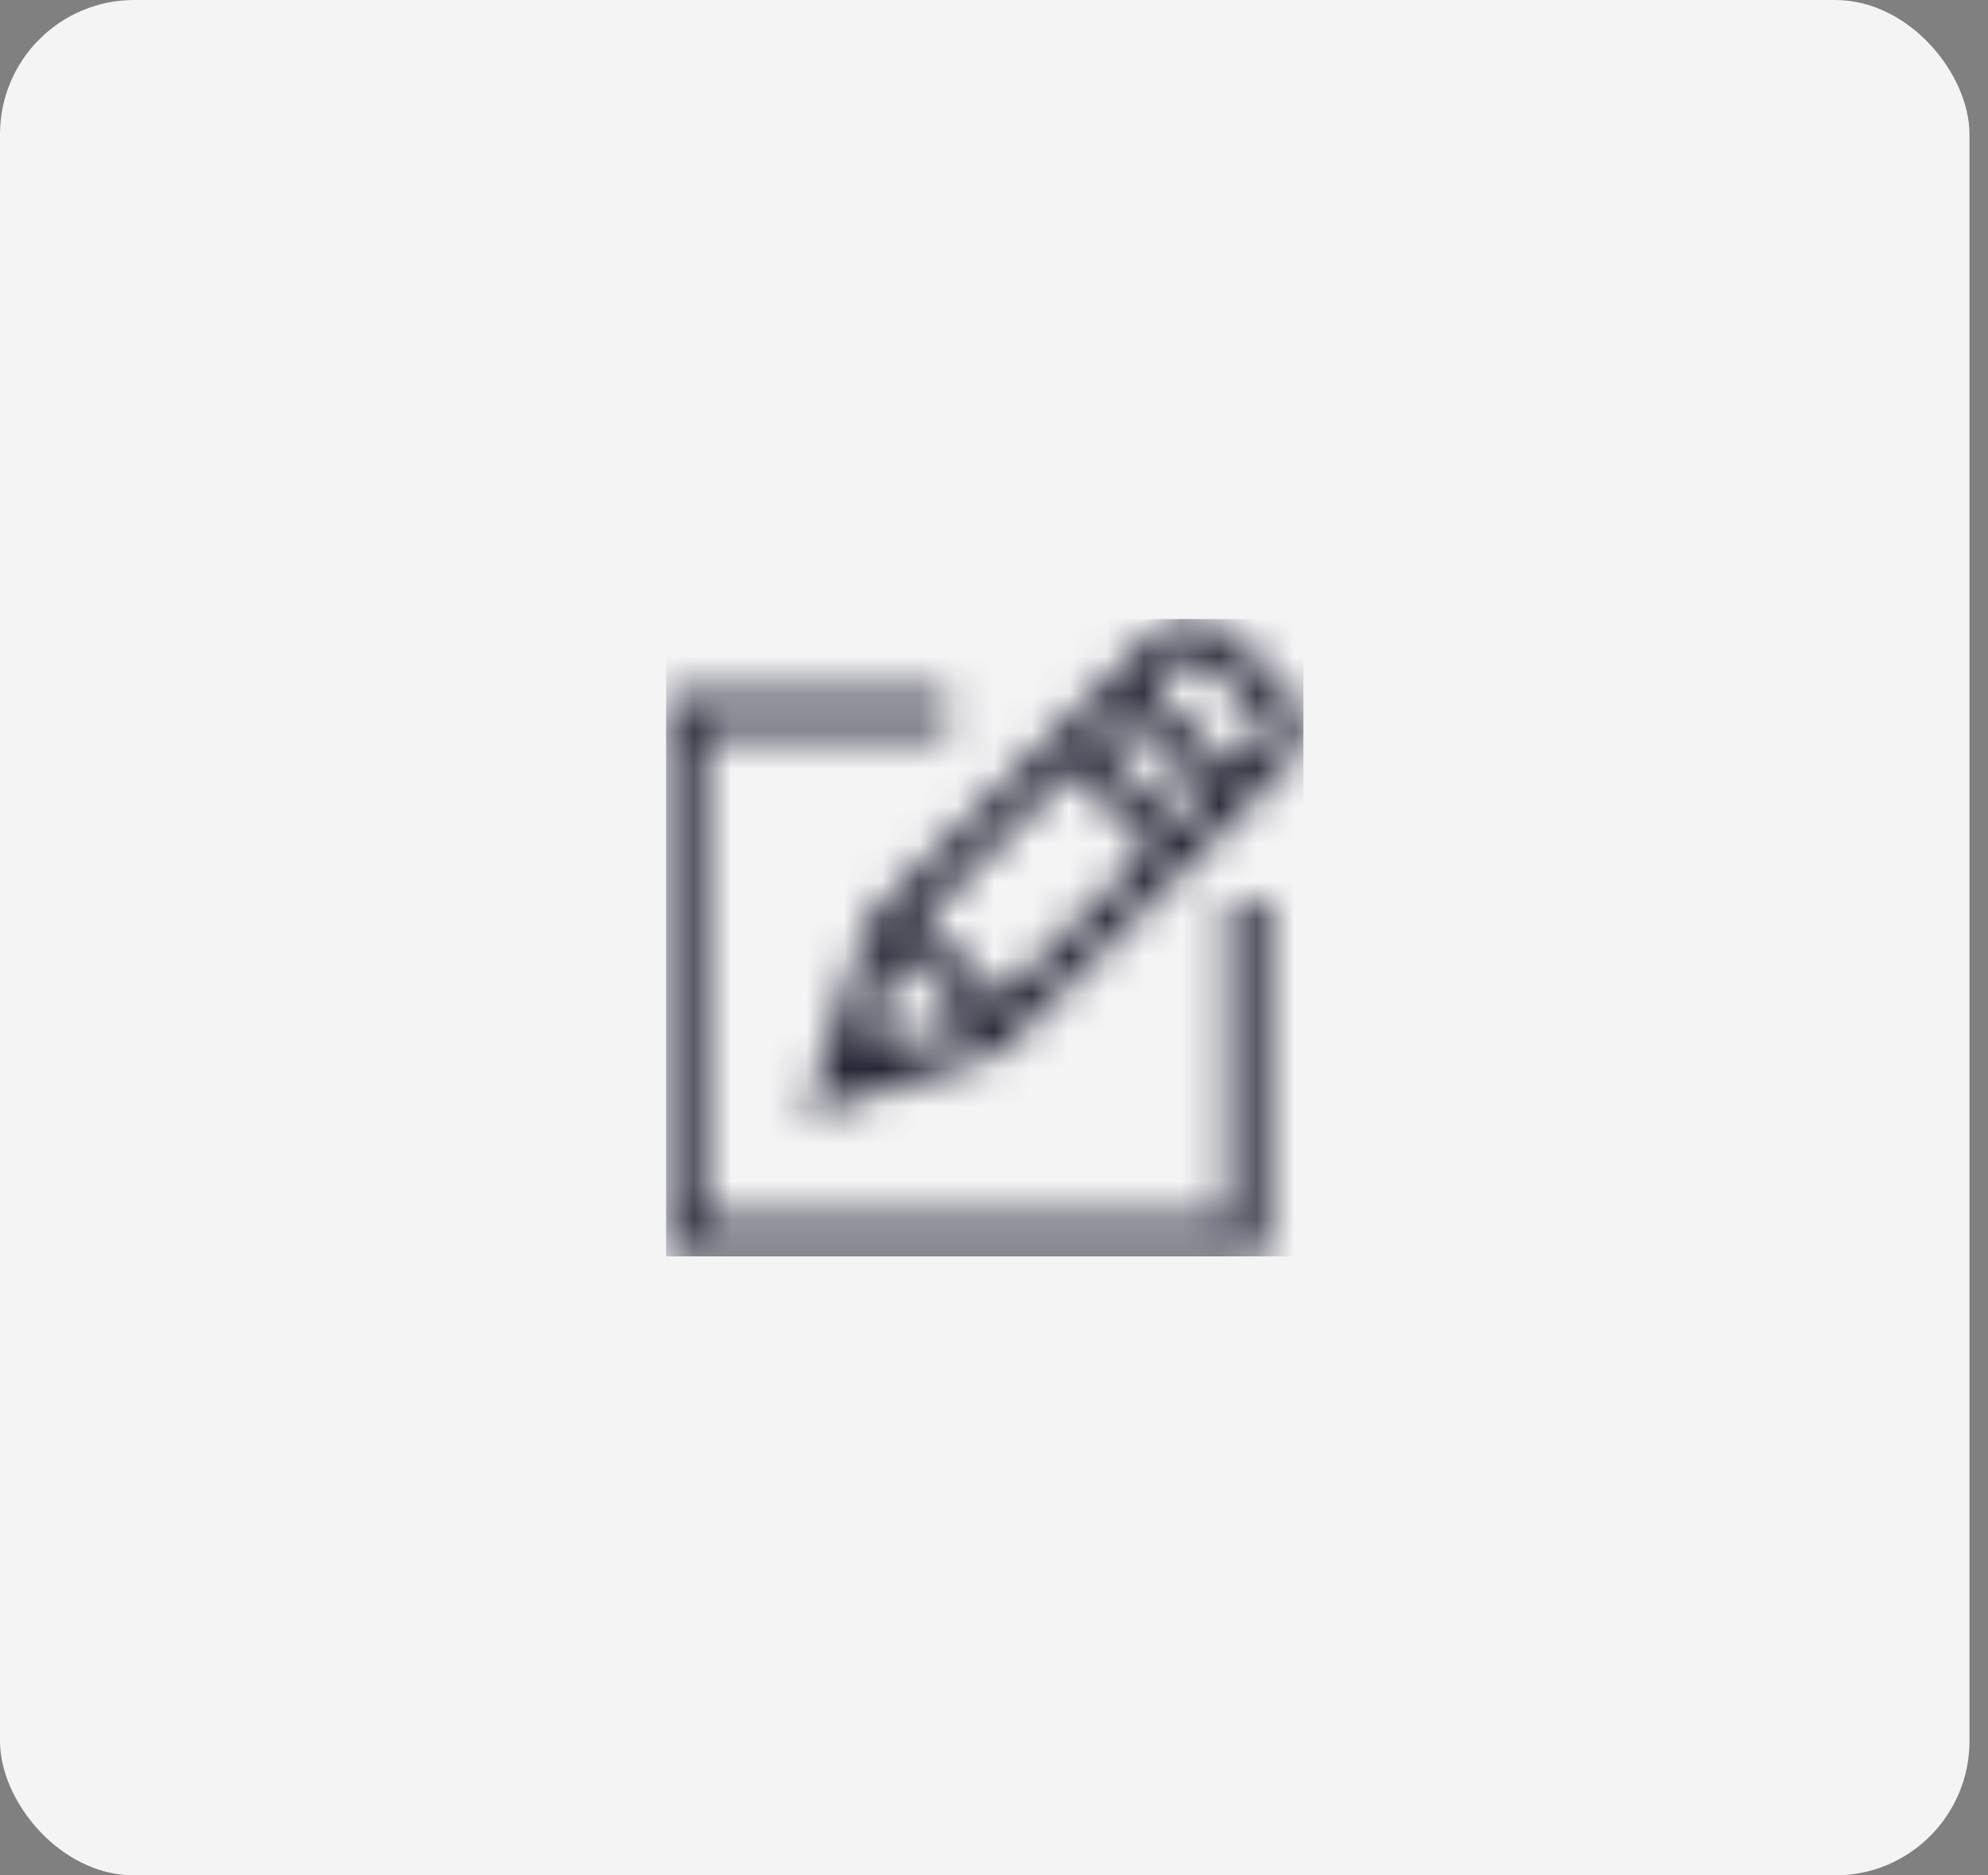 <?xml version="1.0" encoding="UTF-8"?>
<svg xmlns="http://www.w3.org/2000/svg" width="53" height="50" viewBox="0 0 53 50" fill="none">
  <rect x="0" y="0" width="53" height="50" fill="#808080" stroke="none"/>
  <rect width="52.506" height="50" rx="3.58" fill="#F4F4F5"></rect>
  <g clip-path="url(#clip0_803_68462)">
    <mask id="mask0_803_68462" style="mask-type:alpha" maskUnits="userSpaceOnUse" x="17" y="16" width="18" height="18">
      <path d="M34.252 18.343L32.849 16.94C32.283 16.374 31.294 16.374 30.727 16.94L23.191 24.476L21.469 29.763L26.718 27.998L34.252 20.464C34.535 20.181 34.691 19.804 34.691 19.403C34.691 19.002 34.535 18.626 34.252 18.343ZM23.337 27.258L23.975 25.301L25.895 27.22L23.953 27.873L23.337 27.258ZM24.585 24.496L28.571 20.51L30.681 22.62L26.695 26.606L24.585 24.496ZM29.278 19.803L30.007 19.074L32.117 21.184L31.388 21.913L29.278 19.803ZM33.545 19.757L32.825 20.478L30.715 18.368L31.435 17.647C31.625 17.458 31.954 17.458 32.142 17.647L33.545 19.05C33.639 19.145 33.691 19.27 33.691 19.404C33.691 19.538 33.639 19.662 33.545 19.757ZM32.753 24H33.753V33.5H17.753V18.5H25.253V19.5H18.753V32.5H32.753V24Z" fill="black"></path>
    </mask>
    <g mask="url(#mask0_803_68462)">
      <rect x="15.753" y="15.5" width="20" height="20" fill="#252736"></rect>
    </g>
  </g>
  <defs>
    <clipPath id="clip0_803_68462">
      <rect width="17" height="17" fill="white" transform="translate(17.753 16.5)"></rect>
    </clipPath>
  </defs>
</svg>
